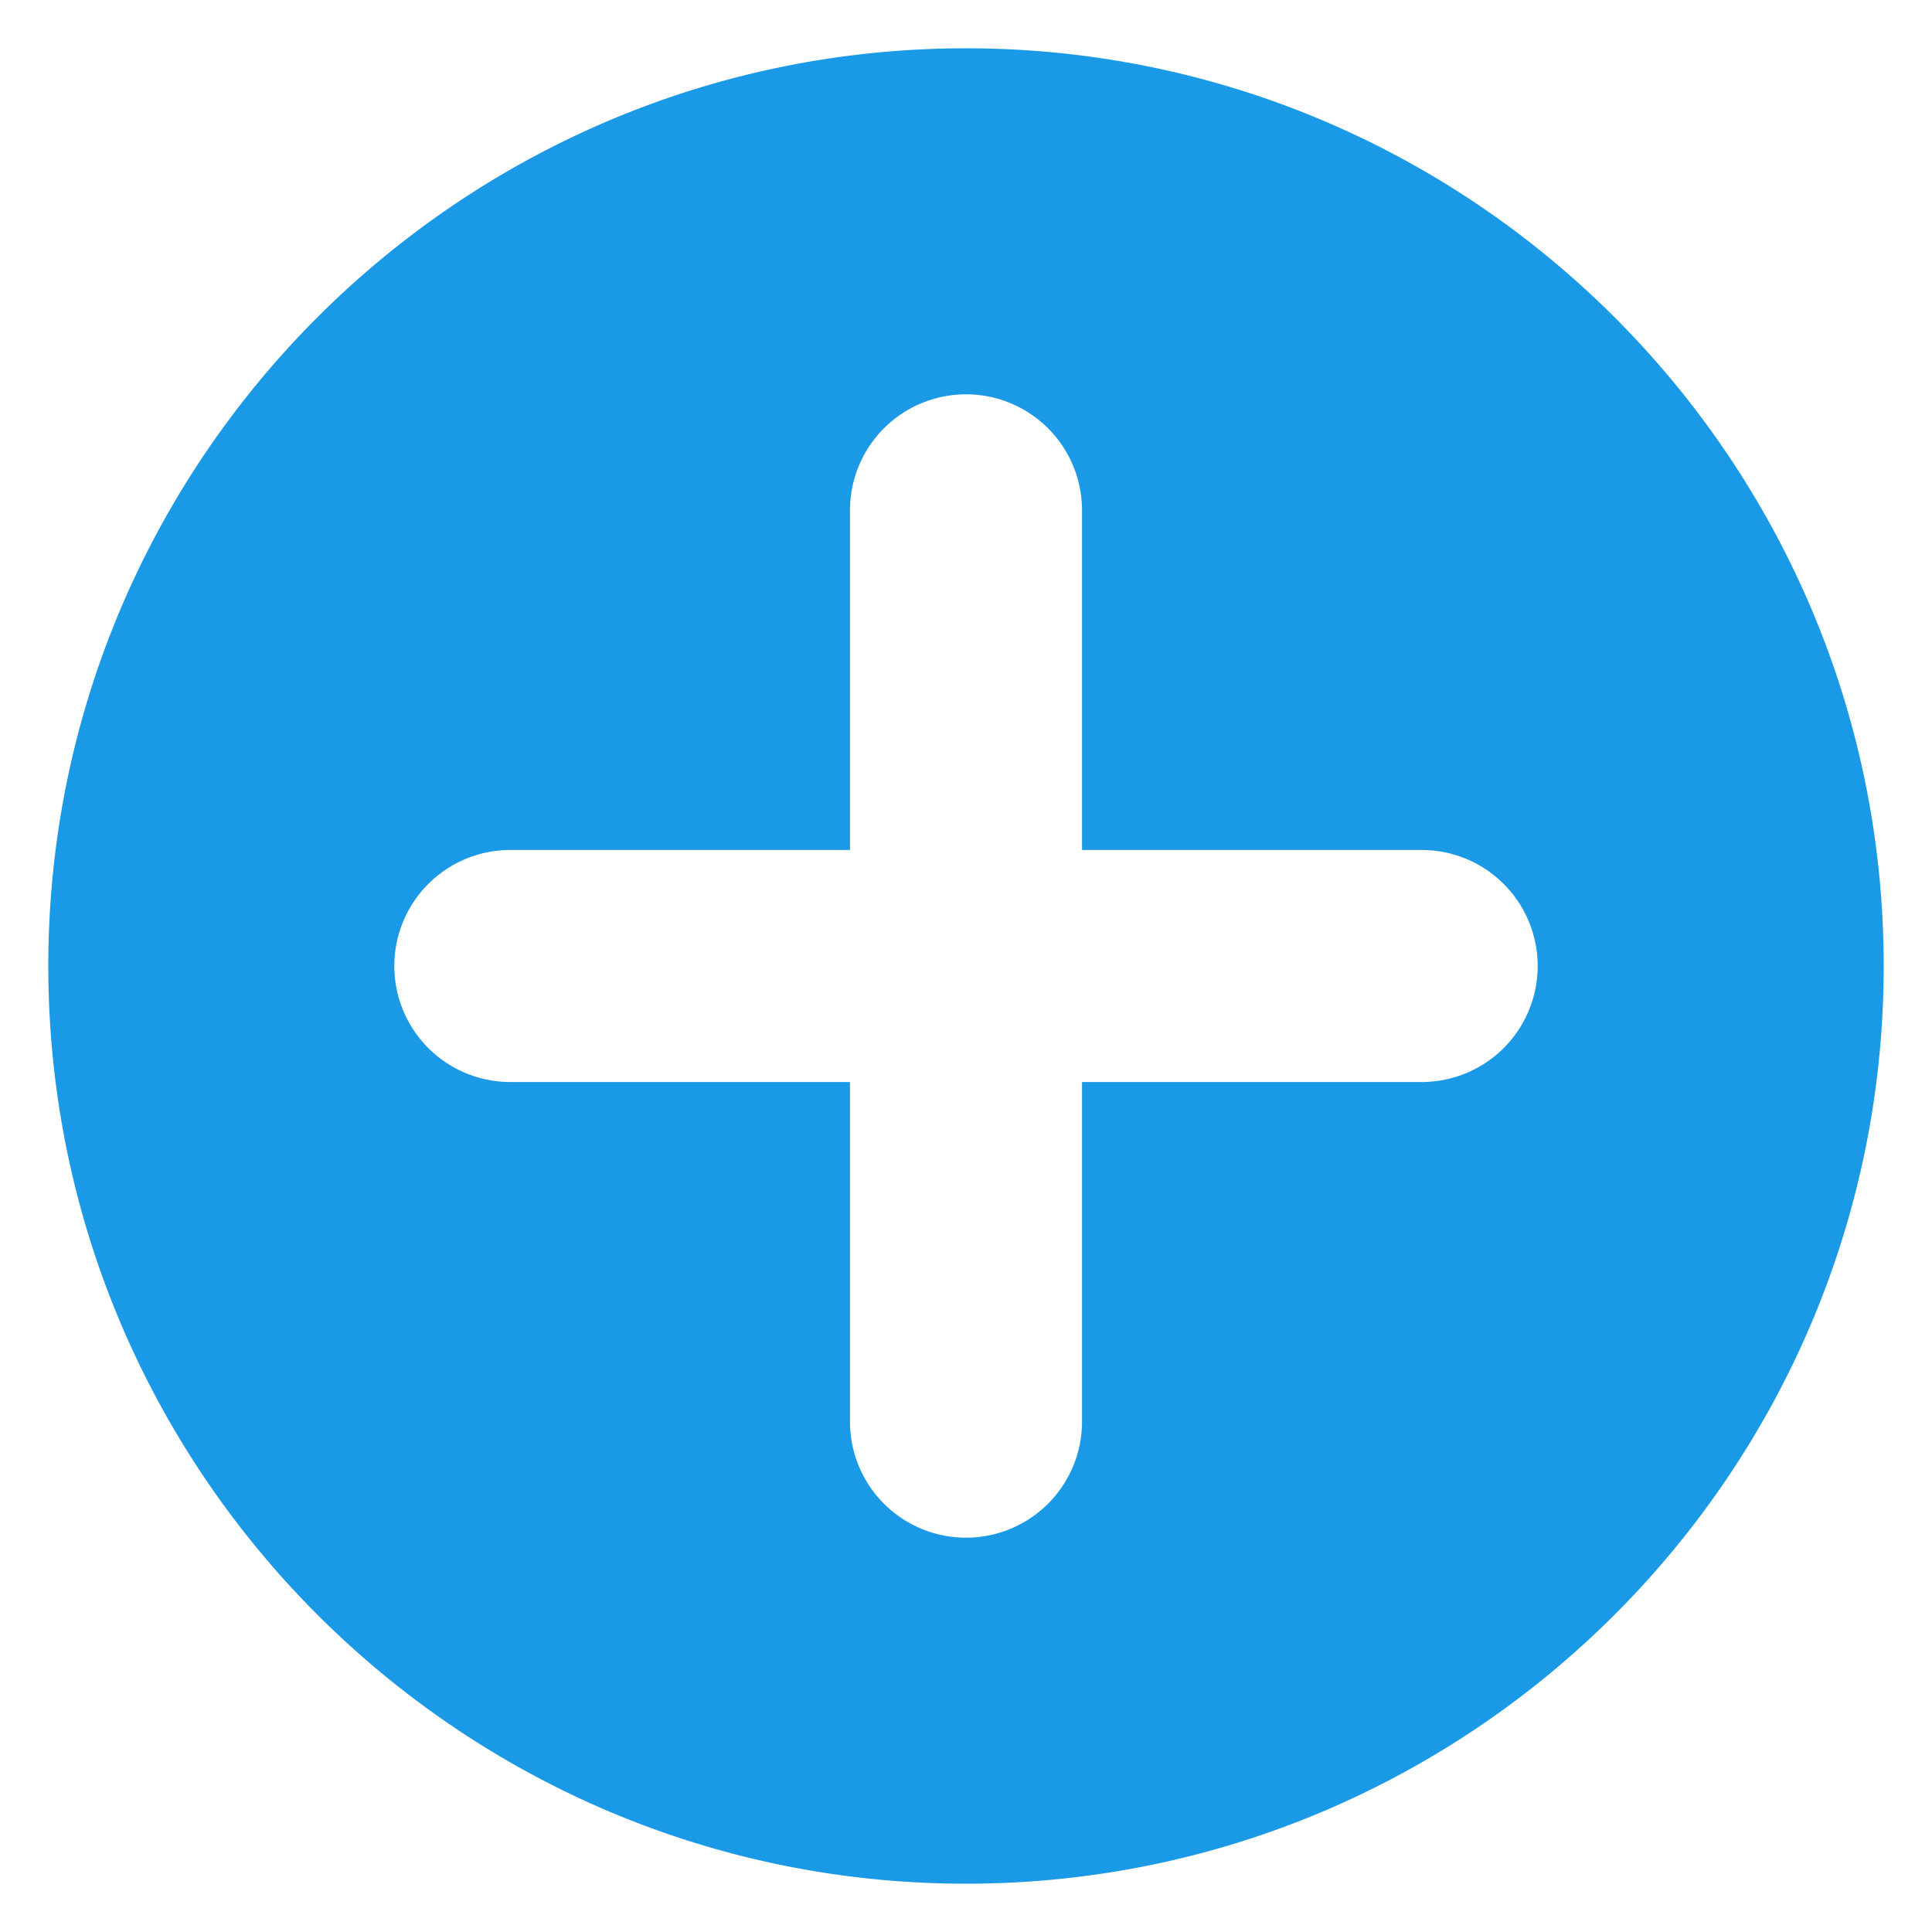 <svg xmlns="http://www.w3.org/2000/svg" version="1.1" xmlns:xlink="http://www.w3.org/1999/xlink" width="512" height="512" x="0" y="0" viewBox="0 0 100 100" style="enable-background:new 0 0 512 512" xml:space="preserve"><g><path fill="#1a99e7" d="M50 2.5C23.803 2.5 2.5 23.803 2.5 50S23.803 97.5 50 97.5 97.5 76.197 97.5 50 76.197 2.5 50 2.5zm23.585 53.505h-17.58v17.58A6.003 6.003 0 0 1 50 79.59a6.003 6.003 0 0 1-6.005-6.005v-17.58h-17.58A6.003 6.003 0 0 1 20.41 50a6.003 6.003 0 0 1 6.005-6.005h17.58v-17.58A6.003 6.003 0 0 1 50 20.41a6.003 6.003 0 0 1 6.005 6.005v17.58h17.58A6.003 6.003 0 0 1 79.59 50a6.003 6.003 0 0 1-6.005 6.005z" opacity="1" data-original="#3daded"></path></g></svg>
